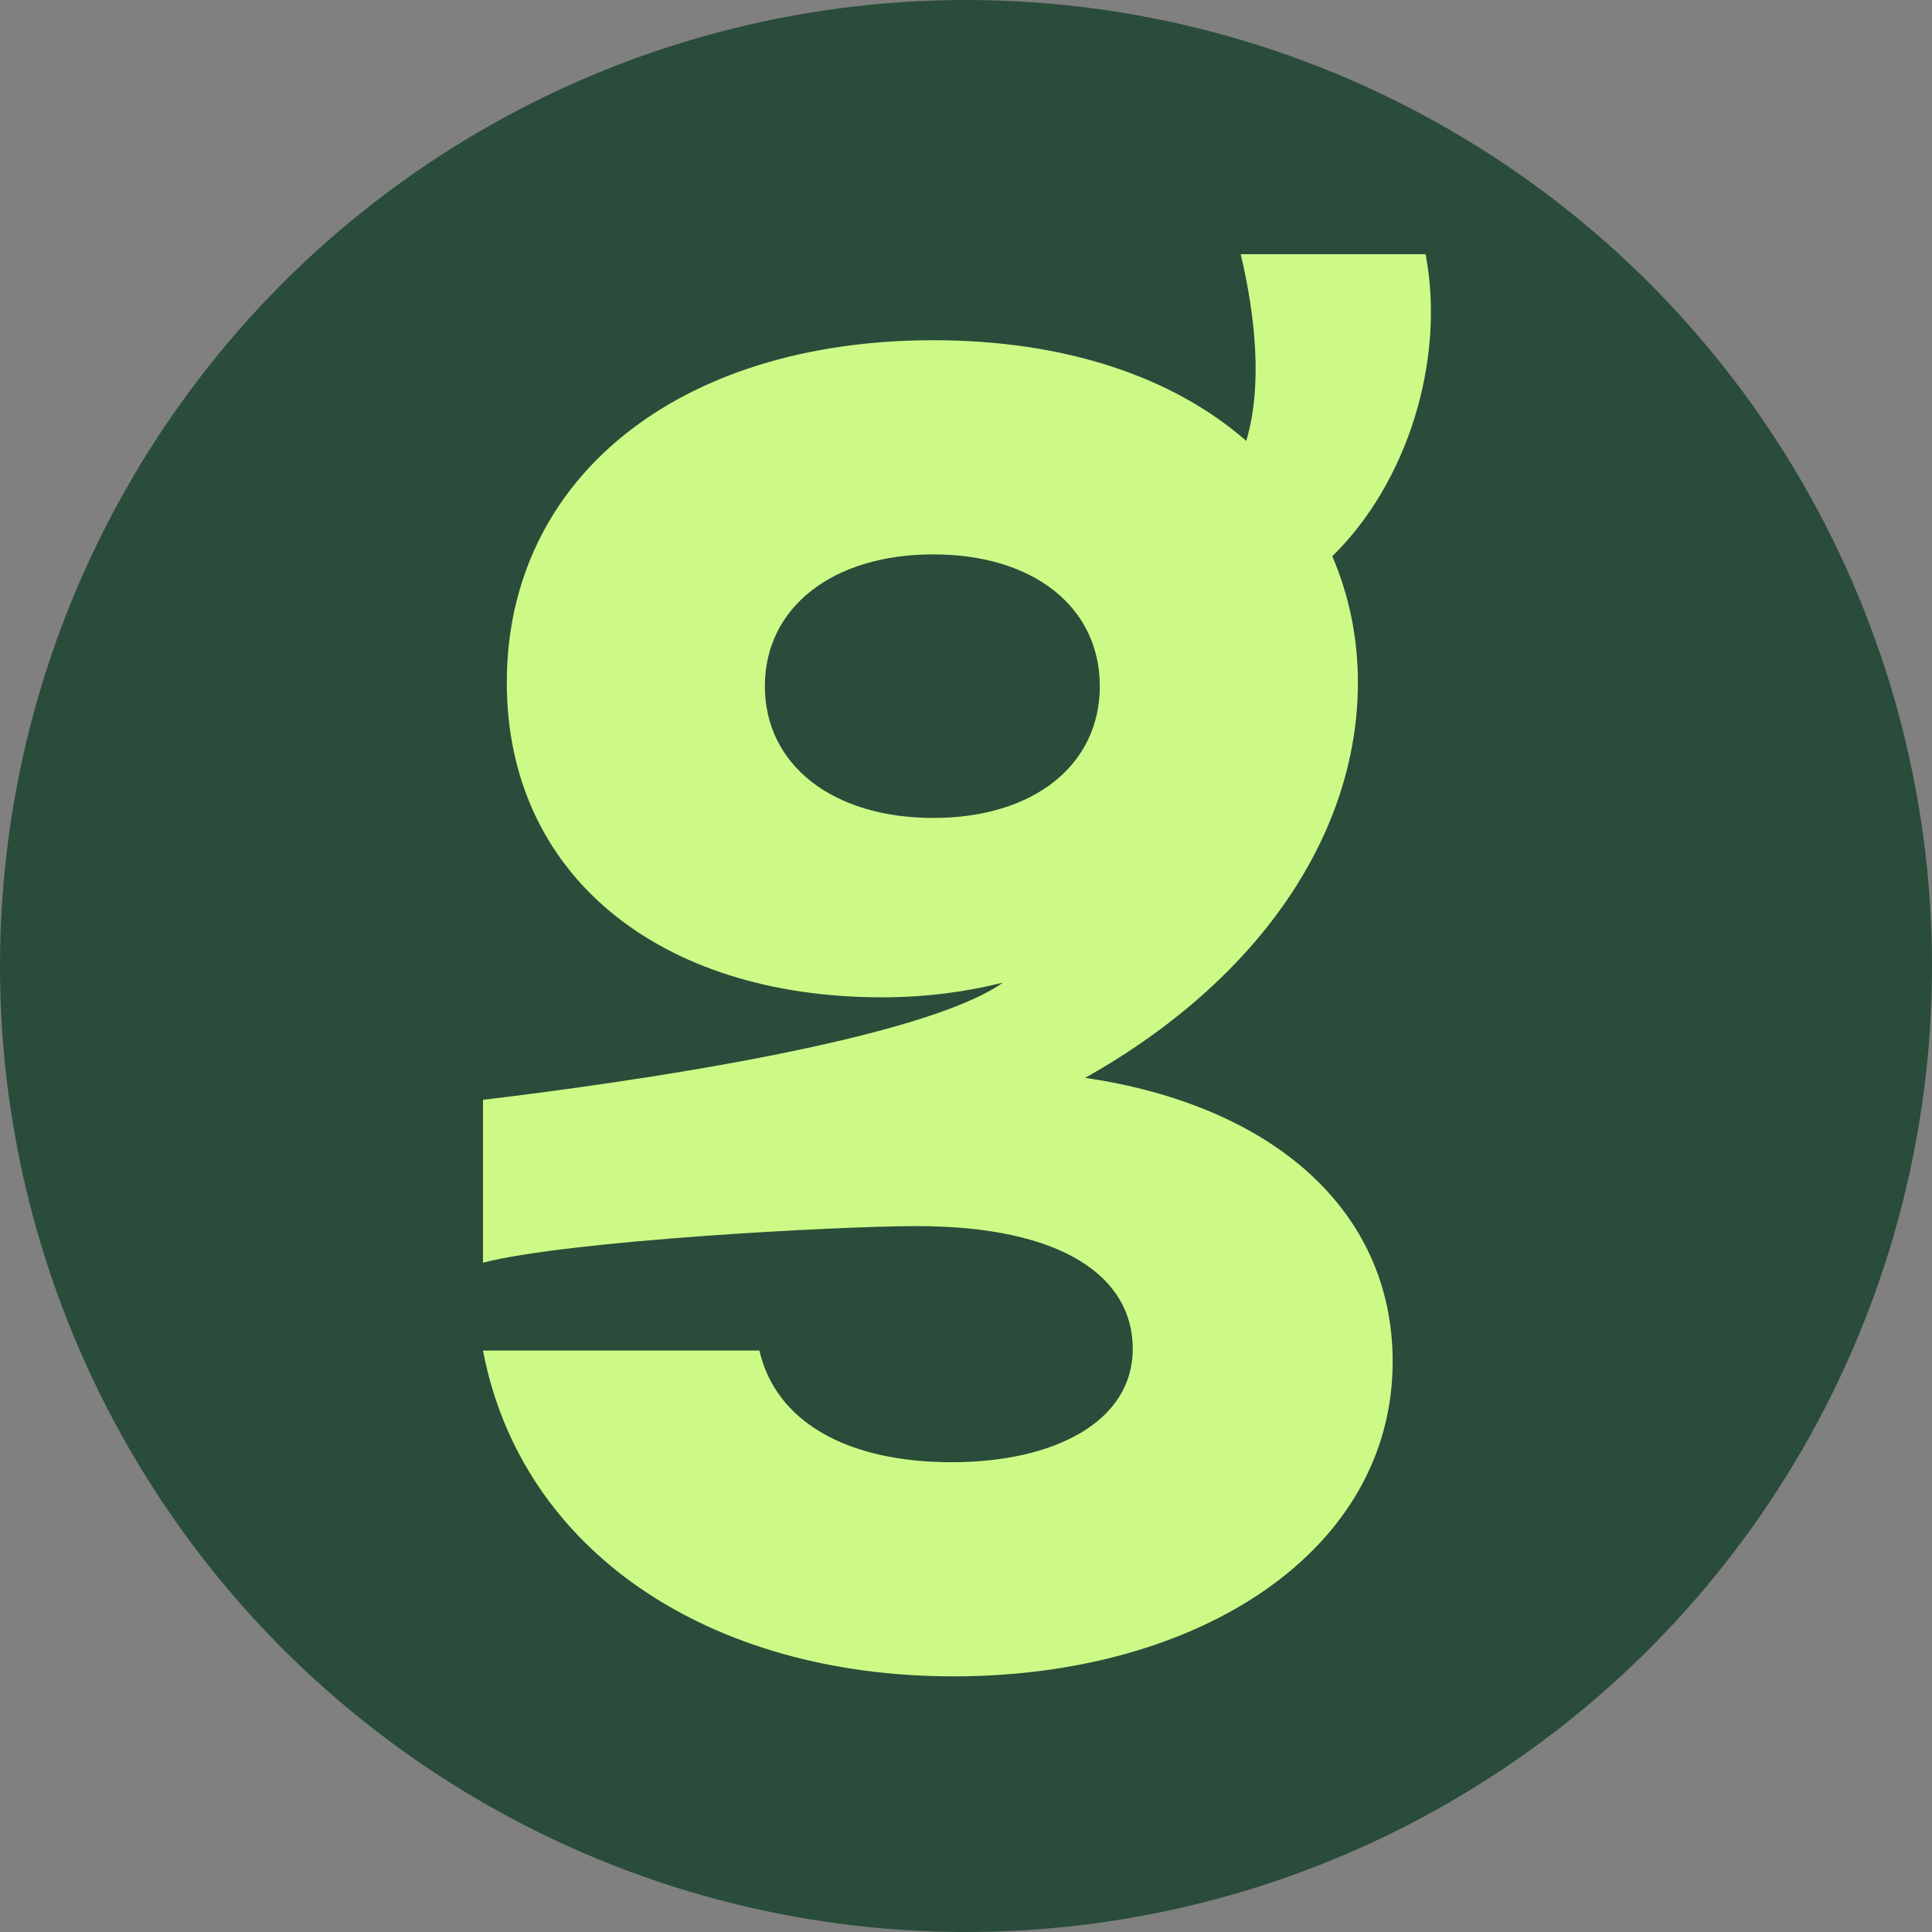 <svg xmlns="http://www.w3.org/2000/svg" fill="none" viewBox="0 0 76 76" height="76" width="76">
<rect x="0" y="0" width="76" height="76" fill="#808080" stroke="none"/>
<circle fill="#2A4C3A" r="38" cy="38" cx="38"></circle>
<path fill="#CDFA87" d="M42.688 42.4C50.032 43.48 54.784 47.584 54.784 53.56C54.784 60.976 47.224 65.944 37.504 65.944C27.928 65.944 20.512 61.048 19 53.128H29.872C30.52 55.936 33.328 57.52 37.432 57.52C41.464 57.52 44.56 55.936 44.56 53.056C44.56 50.248 41.824 48.232 36.064 48.232C32.896 48.232 22.312 48.808 19 49.672V43.264C25.048 42.544 36.28 40.888 39.448 38.656C38.008 39.016 36.424 39.232 34.696 39.232C25.912 39.232 19.936 34.408 19.936 26.848C19.936 18.856 26.632 13.384 36.712 13.384C41.896 13.384 46.144 14.824 49.024 17.344C49.672 15.184 49.384 12.448 48.808 10H56.08C56.872 14.176 55.36 19 52.408 21.88C53.056 23.392 53.416 25.048 53.416 26.848C53.416 32.752 49.6 38.512 42.688 42.4ZM30.088 26.992C30.088 30.088 32.752 32.176 36.712 32.176C40.672 32.176 43.264 30.088 43.264 26.992C43.264 23.896 40.672 21.808 36.712 21.808C32.752 21.808 30.088 23.896 30.088 26.992Z"></path>
</svg>
